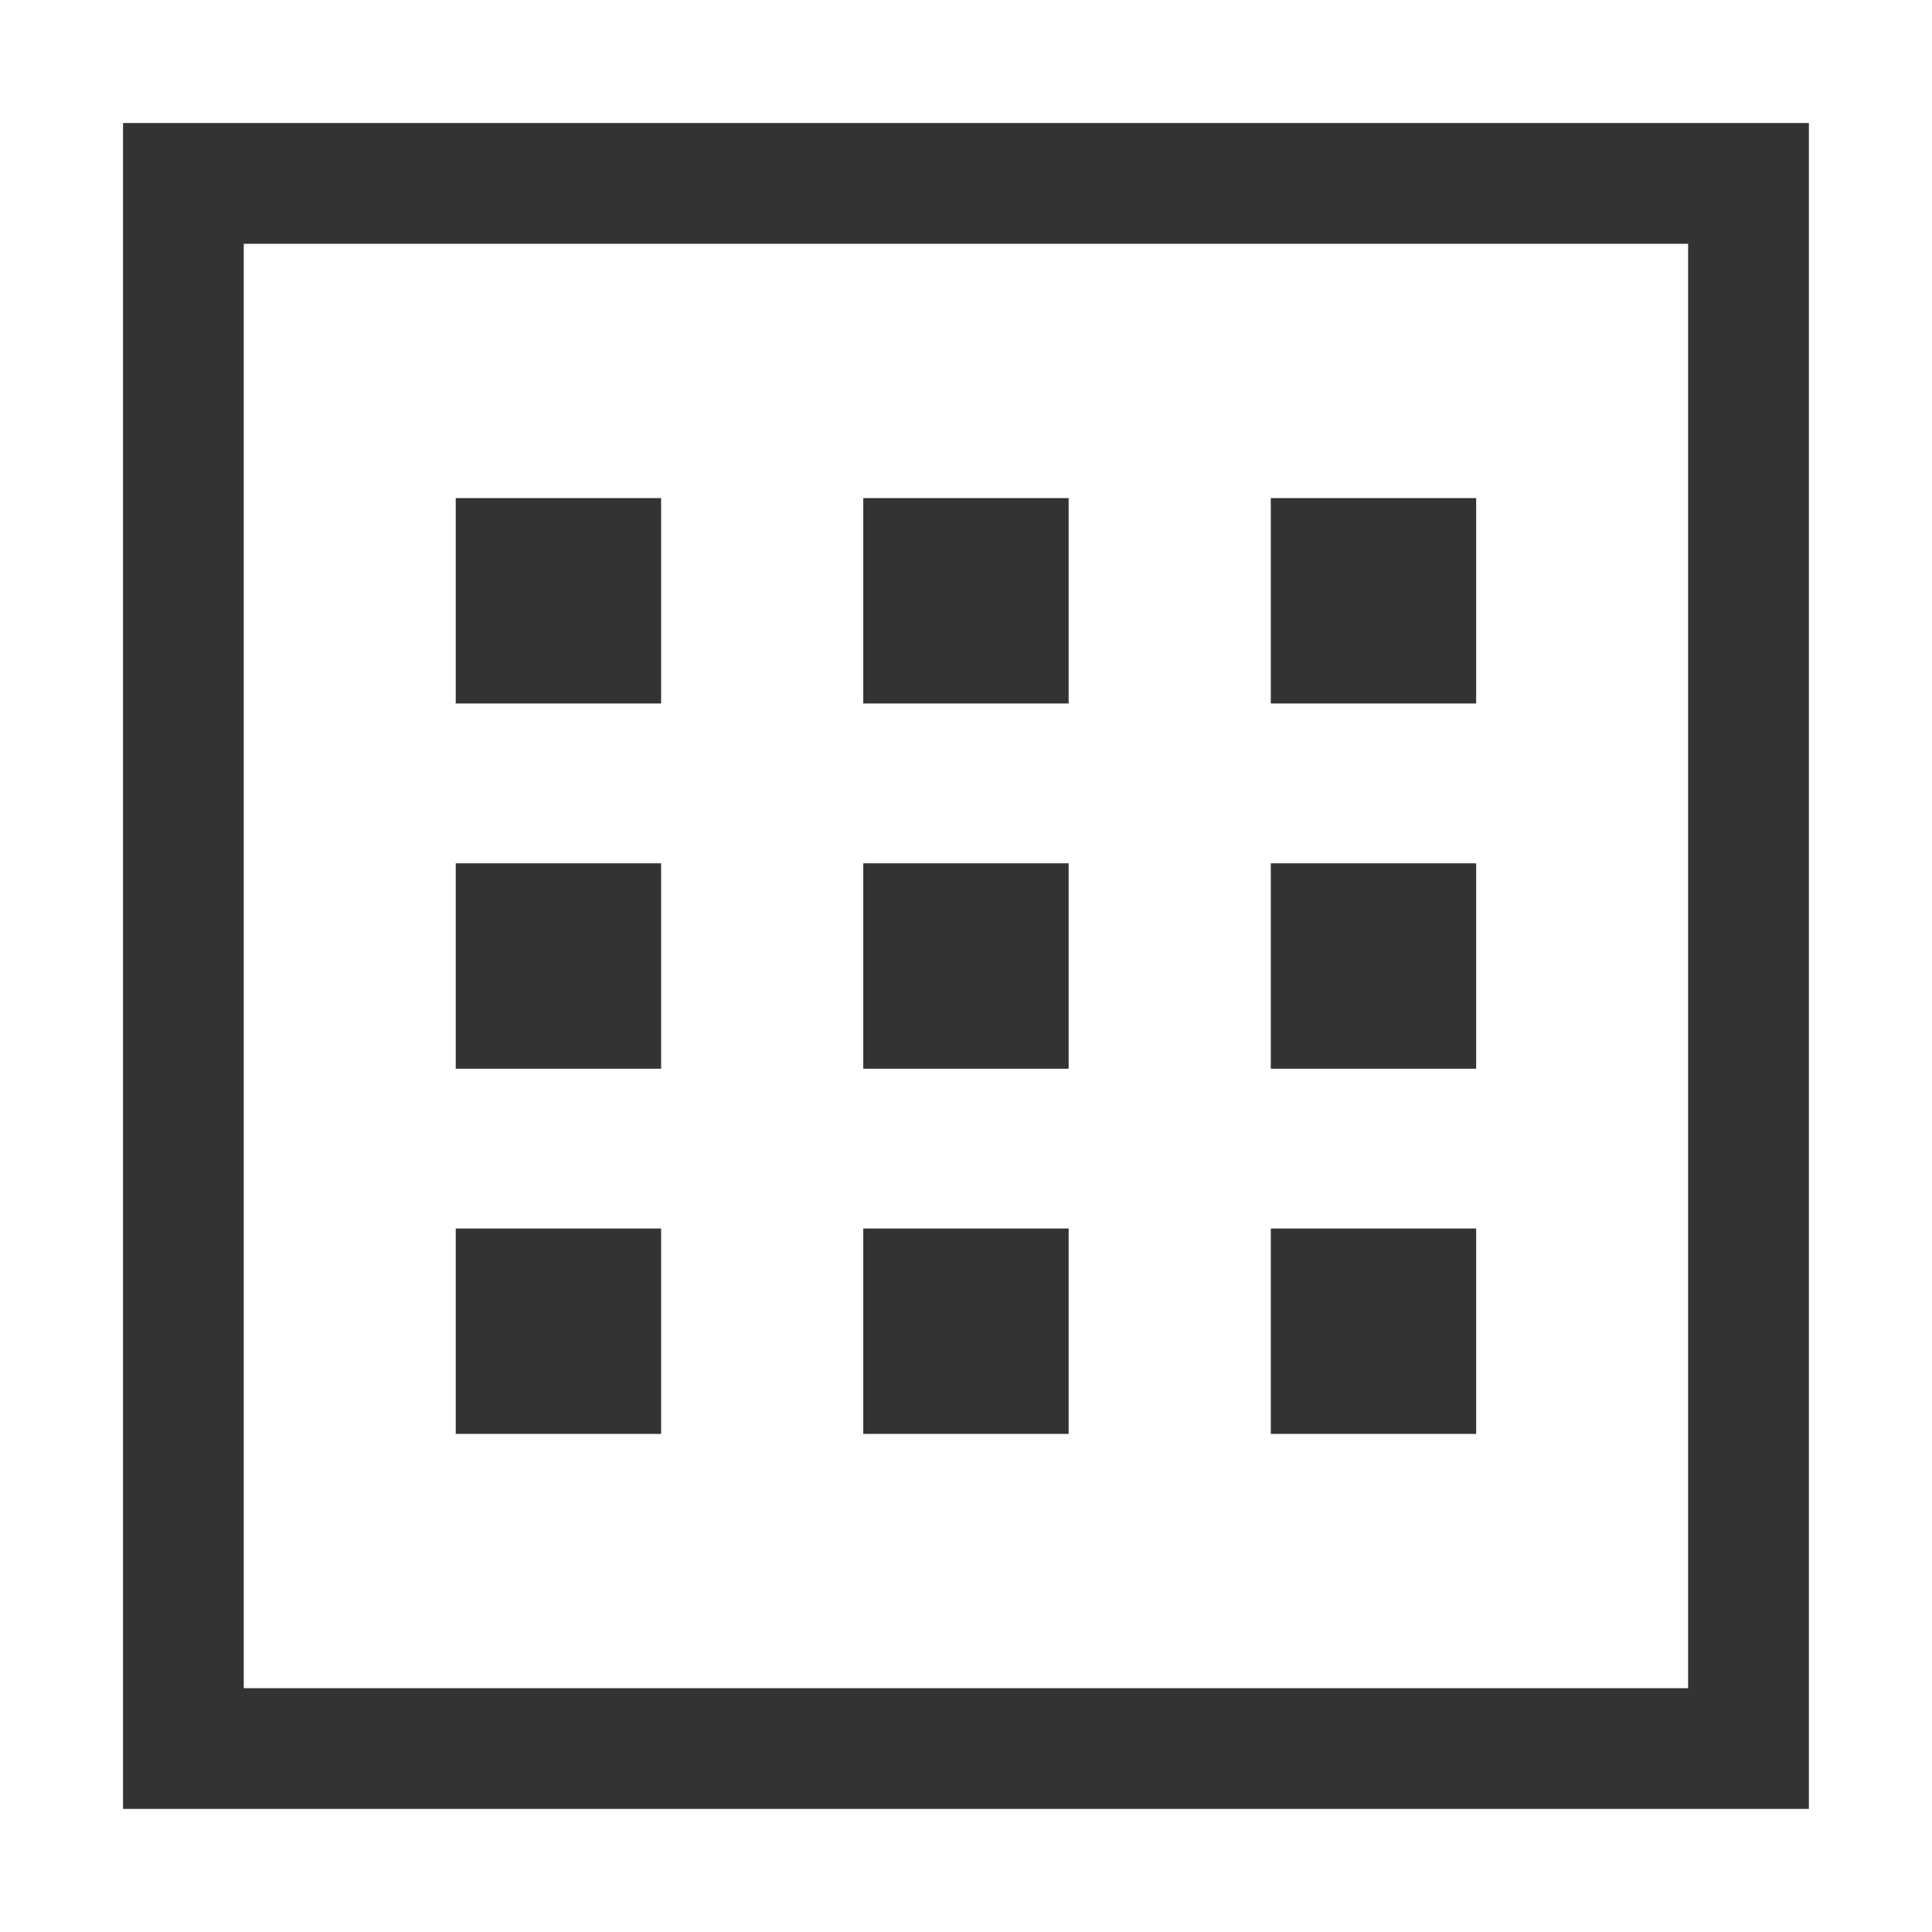 <svg xmlns="http://www.w3.org/2000/svg" width="79" height="79" viewBox="0 0 79 79" fill="none"><rect x="0" y="0" width="79" height="79" fill="#333333" stroke="none"/><path d="M0 79H79V0H0V79ZM5.031 5.031H73.966V73.966H5.031V5.031Z" fill="white"></path><path d="M9.967 69.031H69.027V9.969H9.967V69.031ZM51.963 20.367H60.361V28.766H51.963V20.367ZM51.963 35.301H60.361V43.7H51.963V35.301ZM51.963 50.234H60.361V58.633H51.963V50.234ZM35.299 20.367H43.697V28.766H35.299V20.367ZM35.299 35.301H43.697V43.7H35.299V35.301ZM35.299 50.234H43.697V58.633H35.299V50.234ZM18.635 20.367H27.033V28.766H18.635V20.367ZM18.635 35.301H27.033V43.7H18.635V35.301ZM18.635 50.234H27.033V58.633H18.635V50.234Z" fill="white"></path></svg>